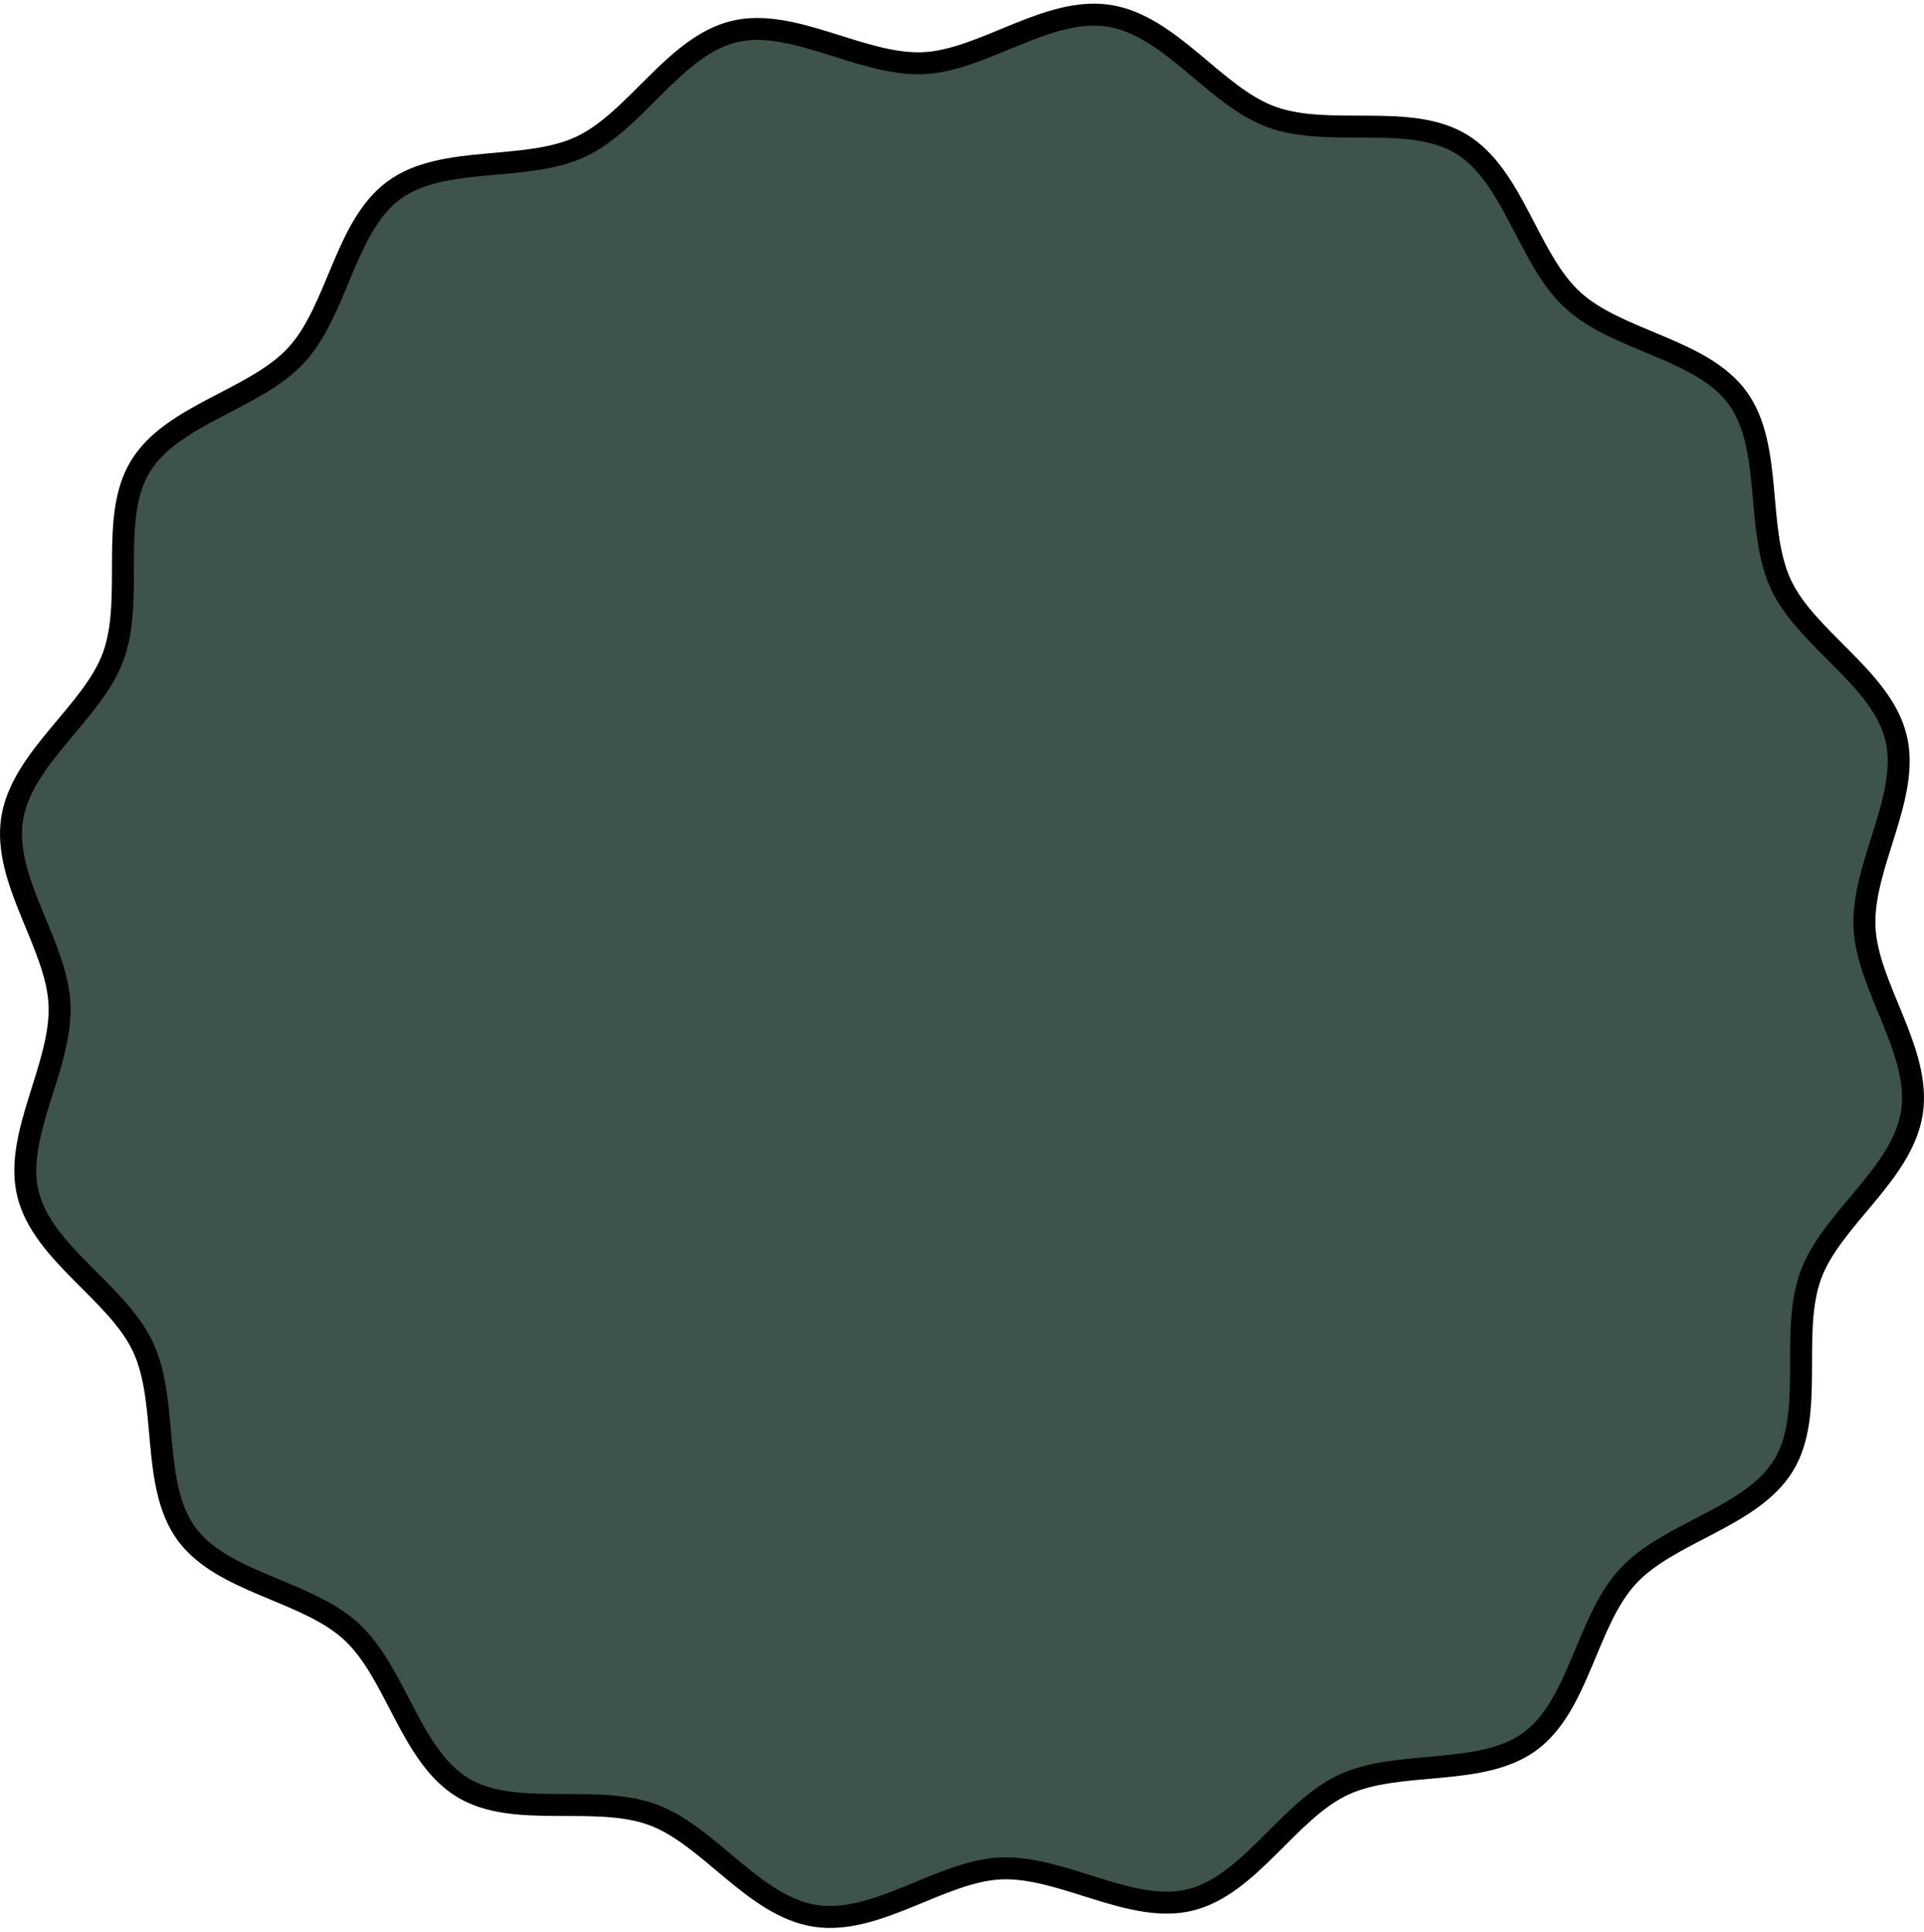<svg width="263" height="264" viewBox="0 0 263 264" fill="none" xmlns="http://www.w3.org/2000/svg">
<path d="M261.349 152.061C260.044 160.471 250.302 166.599 247.513 174.308C244.627 182.25 248.103 193.201 243.816 200.25C239.447 207.423 228.097 209.36 222.491 215.475C216.83 221.63 215.854 233.09 209.135 238.009C202.416 242.928 191.19 240.4 183.618 243.945C176.102 247.449 170.826 257.686 162.664 259.678C154.639 261.643 145.254 255.02 136.818 255.364C128.628 255.707 119.848 263.141 111.439 261.849C103.029 260.544 96.901 250.802 89.192 248.013C81.25 245.127 70.299 248.603 63.25 244.316C56.077 239.947 54.14 228.597 48.025 222.991C41.87 217.33 30.41 216.354 25.491 209.635C20.572 202.916 23.1 191.689 19.555 184.118C16.051 176.602 5.814 171.326 3.822 163.164C1.857 155.139 8.48 145.754 8.136 137.318C7.793 129.128 0.359 120.348 1.651 111.939C2.956 103.529 12.698 97.401 15.487 89.692C18.373 81.75 14.897 70.799 19.184 63.75C23.553 56.577 34.903 54.64 40.509 48.525C46.17 42.37 47.146 30.91 53.865 25.991C60.584 21.072 71.811 23.6 79.382 20.055C86.898 16.551 92.174 6.314 100.336 4.322C108.361 2.357 117.746 8.98 126.182 8.636C134.372 8.293 143.152 0.859 151.561 2.151C159.971 3.442 166.099 13.198 173.808 15.987C181.75 18.873 192.701 15.397 199.75 19.684C206.923 24.053 208.86 35.403 214.975 41.009C221.13 46.67 232.59 47.646 237.509 54.365C242.429 61.084 239.9 72.311 243.445 79.882C246.949 87.398 257.186 92.674 259.178 100.836C261.143 108.861 254.52 118.246 254.864 126.682C255.207 134.872 262.641 143.652 261.349 152.061Z" fill="#3e534a" stroke="black" stroke-width="3" stroke-miterlimit="10"/>
</svg>